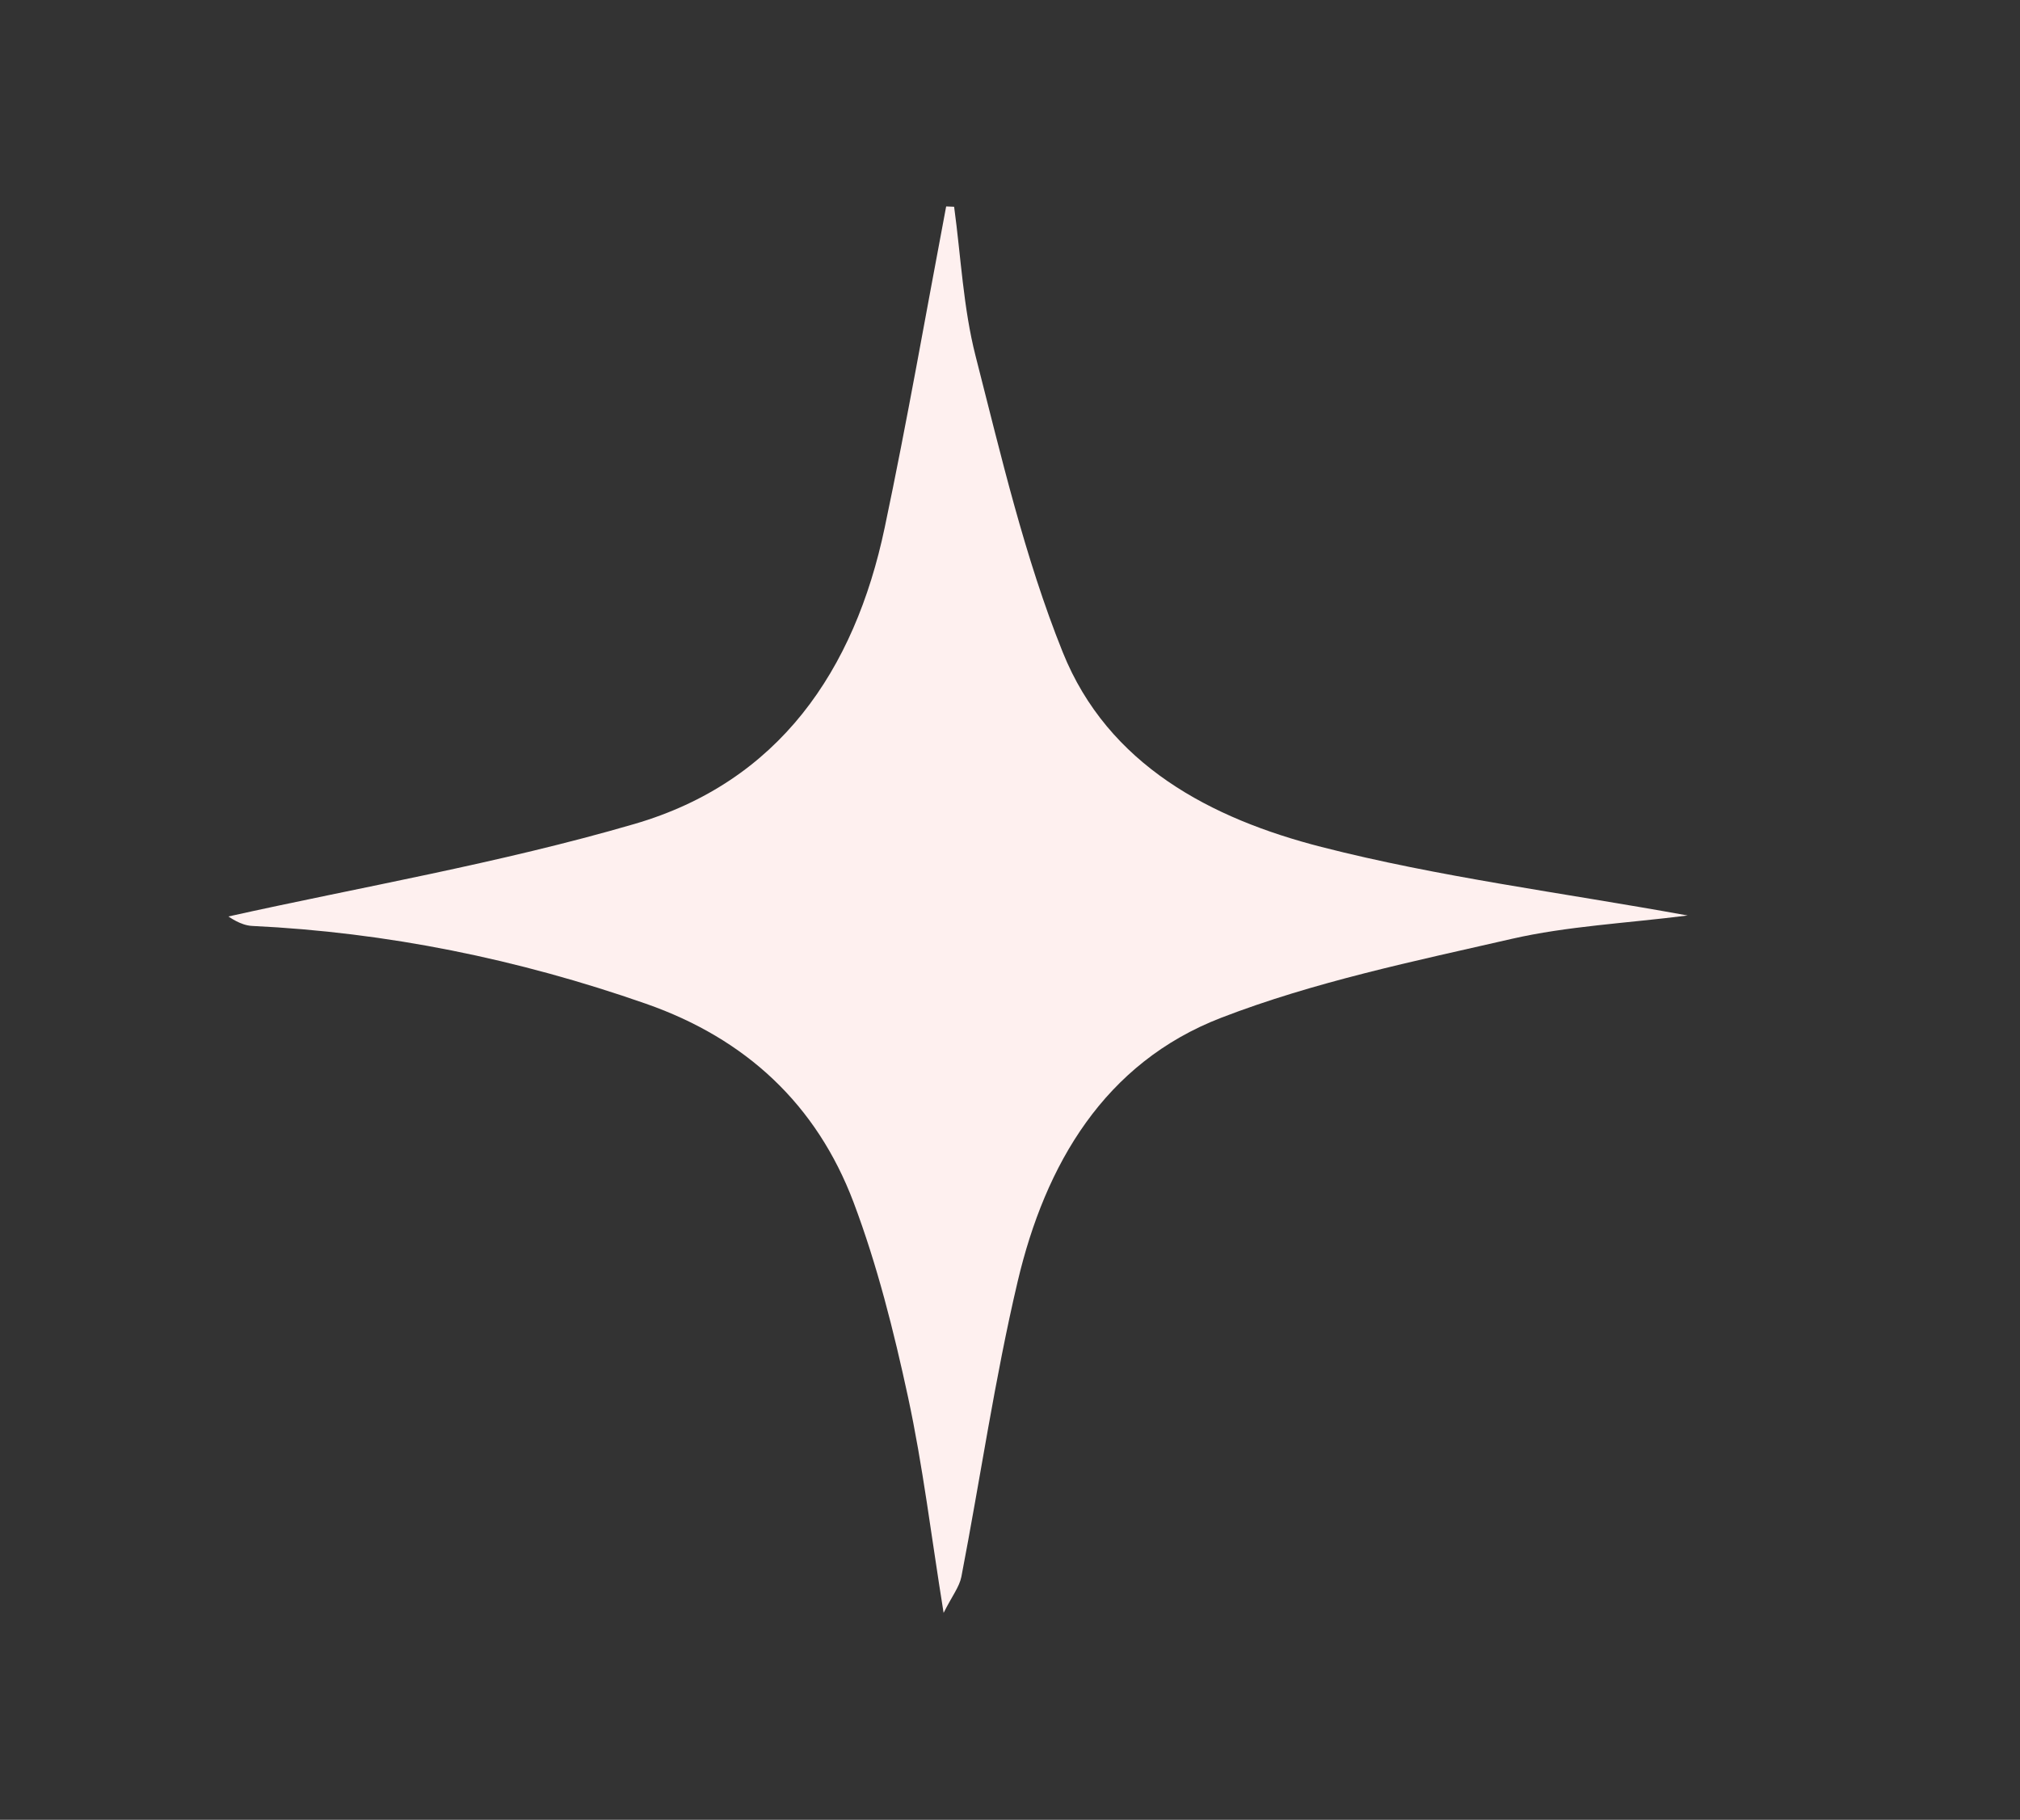 <?xml version="1.0" encoding="UTF-8"?><svg id="Layer_1" xmlns="http://www.w3.org/2000/svg" viewBox="0 0 181.94 163.87"><rect x="0" y="0" width="181.94" height="163.87" fill="#333333" stroke="none"/><defs><style>.cls-1{fill:#fef0ef;stroke-width:0px;}</style></defs><path class="cls-1" d="m85.94,18.64c.61,4.48.82,9.07,1.93,13.42,2.3,8.98,4.41,18.11,7.85,26.67,4.08,10.16,13.38,15,23.31,17.54,10.58,2.71,21.51,4.09,32.98,6.17-5.63.71-10.83.96-15.83,2.1-8.82,2.02-17.79,3.87-26.19,7.11-10.52,4.06-15.84,13.19-18.33,23.75-2.07,8.78-3.36,17.73-5.07,26.59-.18.91-.84,1.74-1.6,3.25-1.12-6.94-1.87-13.26-3.21-19.46-1.28-5.92-2.77-11.86-4.9-17.51-3.33-8.81-9.69-14.74-18.72-17.89-11.51-4.02-23.29-6.42-35.46-7-1.03-.05-2.03-.8-2.13-.85,11.81-2.63,24.39-4.78,36.57-8.33,12.99-3.78,19.83-13.8,22.54-26.67,2.03-9.61,3.71-19.29,5.54-28.94.24.01.48.02.72.03Z"/></svg>